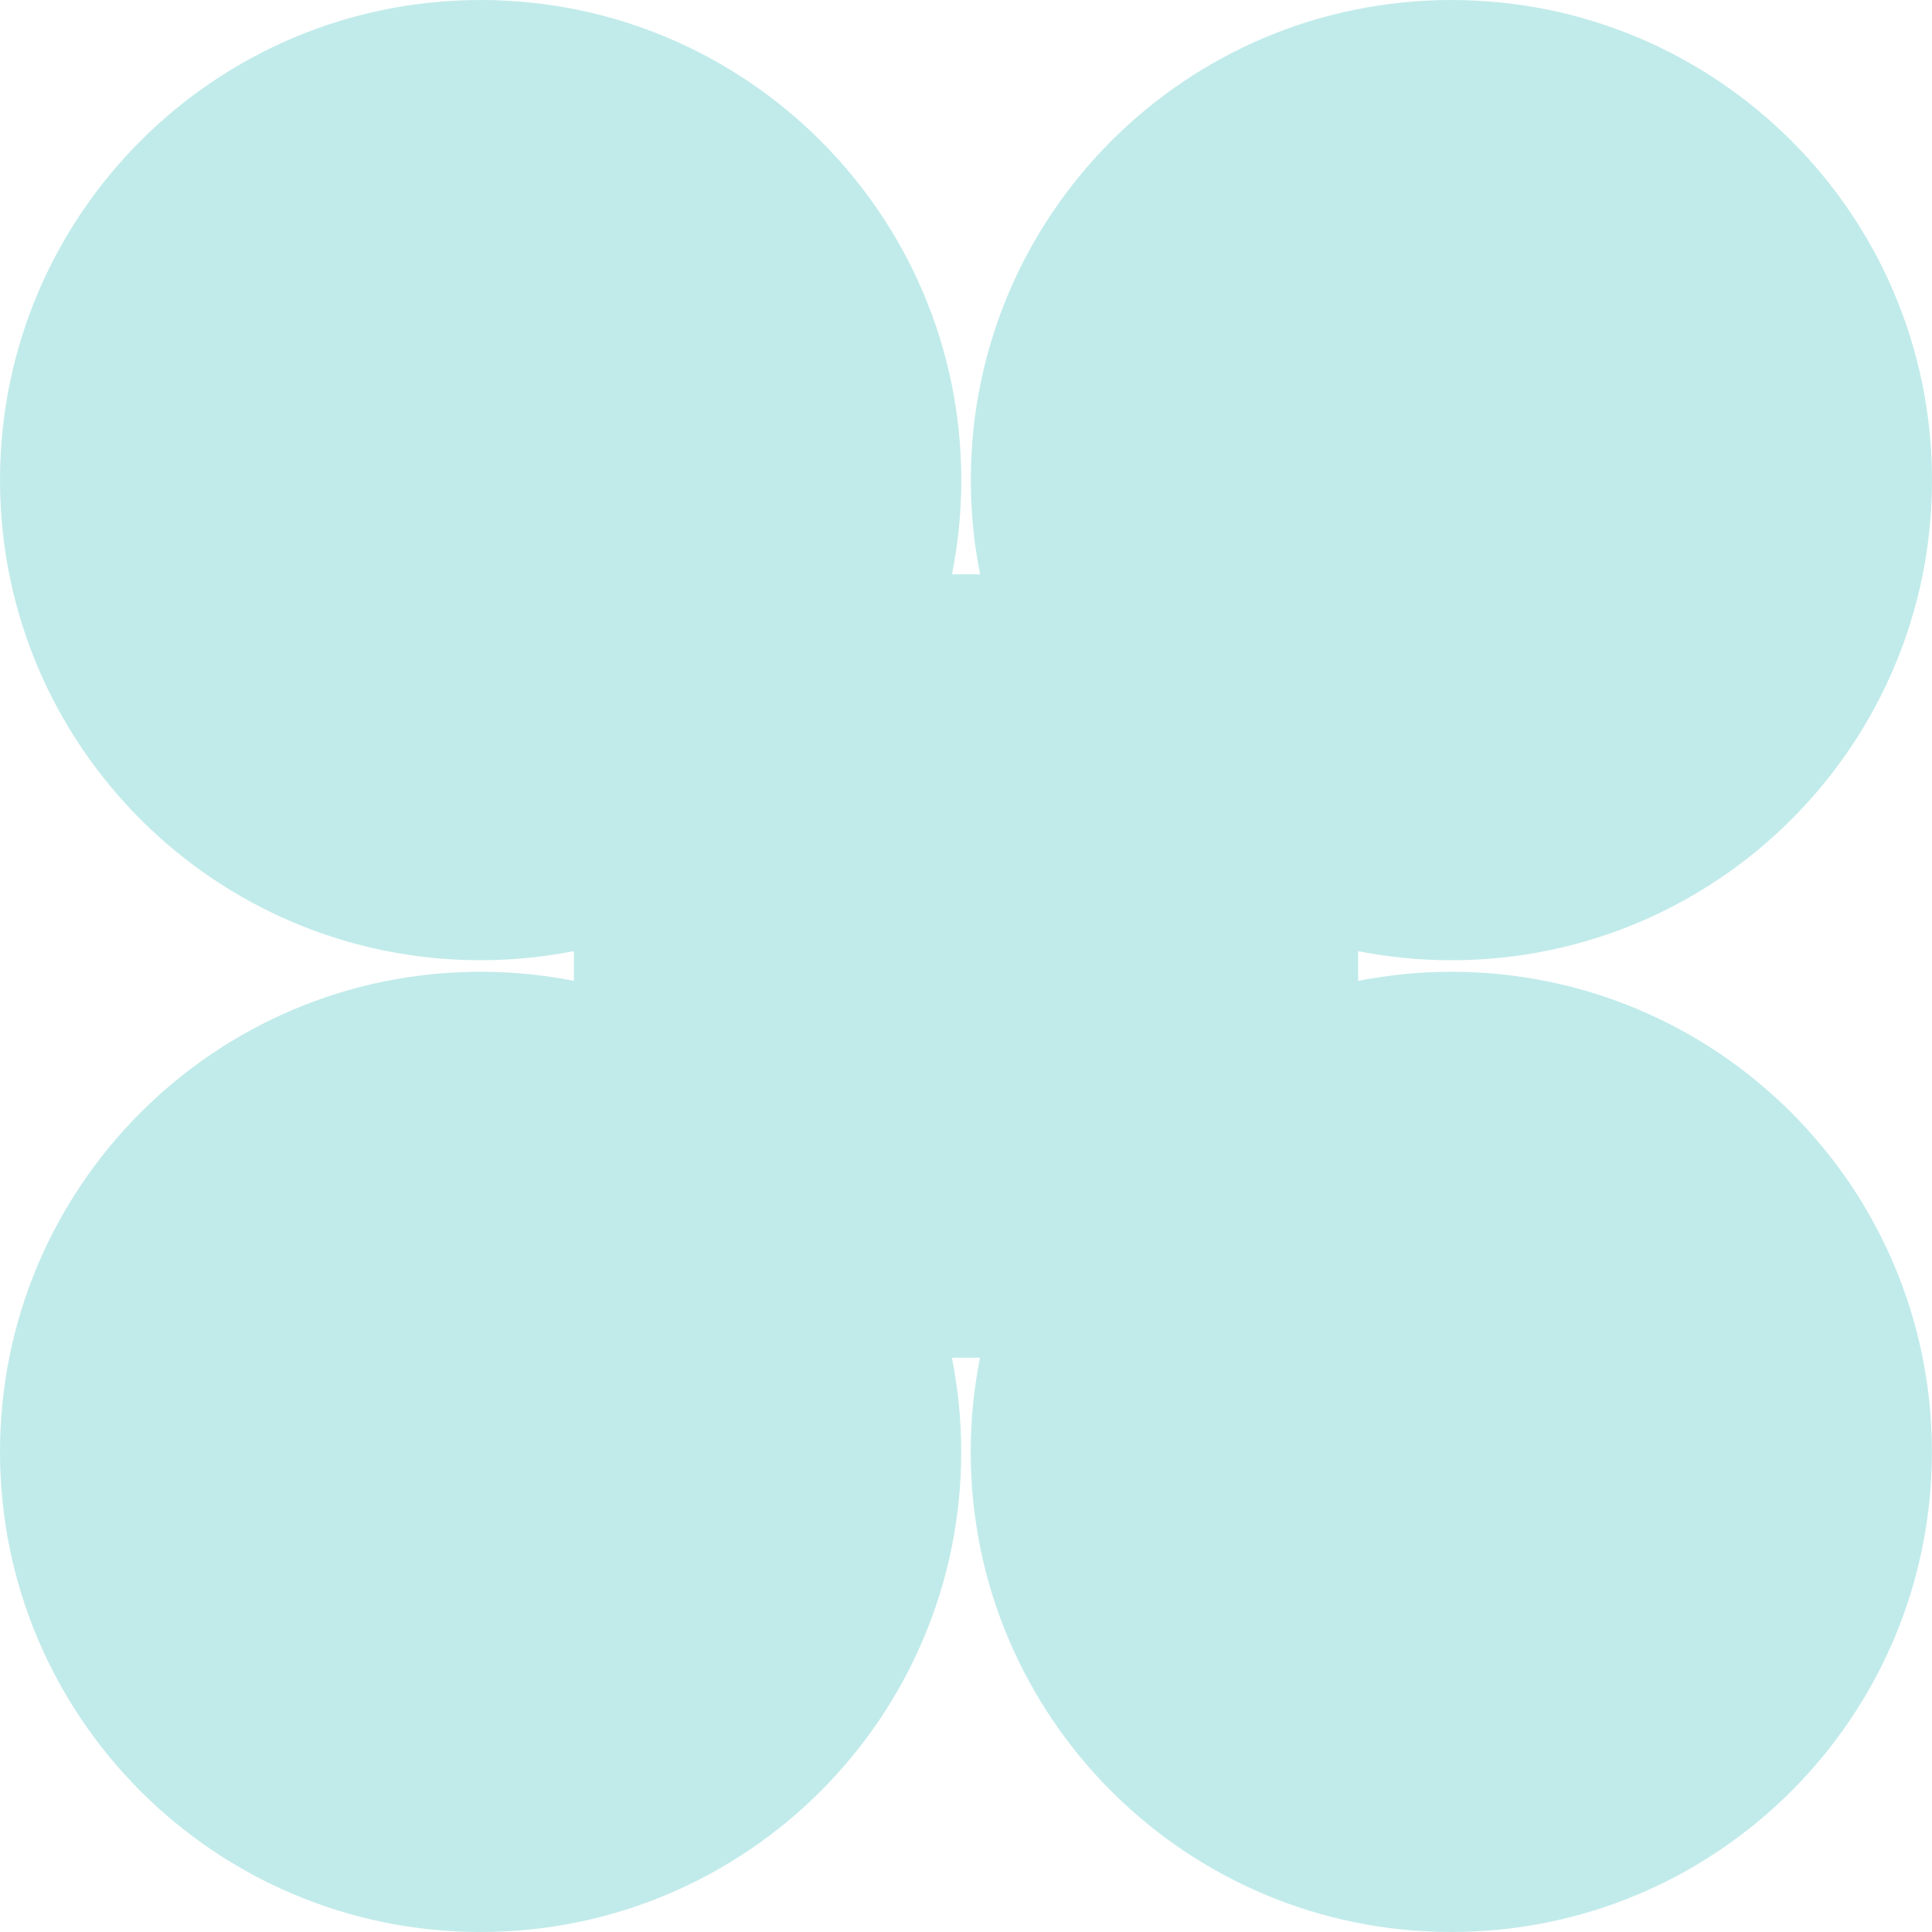 <?xml version="1.0" encoding="UTF-8"?>
<svg xmlns="http://www.w3.org/2000/svg" width="60" height="60" viewBox="0 0 60 60" fill="none">
  <path d="M45.075 30.179C44.083 30.179 43.117 30.279 42.178 30.461V29.539C43.117 29.724 44.083 29.821 45.075 29.821C53.317 29.821 60 23.145 60 14.911C60 6.676 53.317 0 45.075 0C36.832 0 30.149 6.676 30.149 14.911C30.149 15.911 30.249 16.889 30.438 17.835H29.565C29.754 16.889 29.854 15.914 29.854 14.911C29.851 6.676 23.168 0 14.925 0C6.683 0 0 6.676 0 14.911C0 23.145 6.683 29.821 14.925 29.821C15.917 29.821 16.883 29.721 17.822 29.539V30.461C16.883 30.276 15.917 30.179 14.925 30.179C6.683 30.179 0 36.852 0 45.089C0 53.327 6.683 60 14.925 60C23.168 60 29.851 53.324 29.851 45.089C29.851 44.089 29.751 43.111 29.562 42.165H30.435C30.246 43.111 30.146 44.086 30.146 45.089C30.146 53.324 36.829 60 45.071 60C53.314 60 59.997 53.324 59.997 45.089C59.997 36.855 53.314 30.179 45.071 30.179H45.075Z" fill="#C1EBEA"></path>
</svg>
